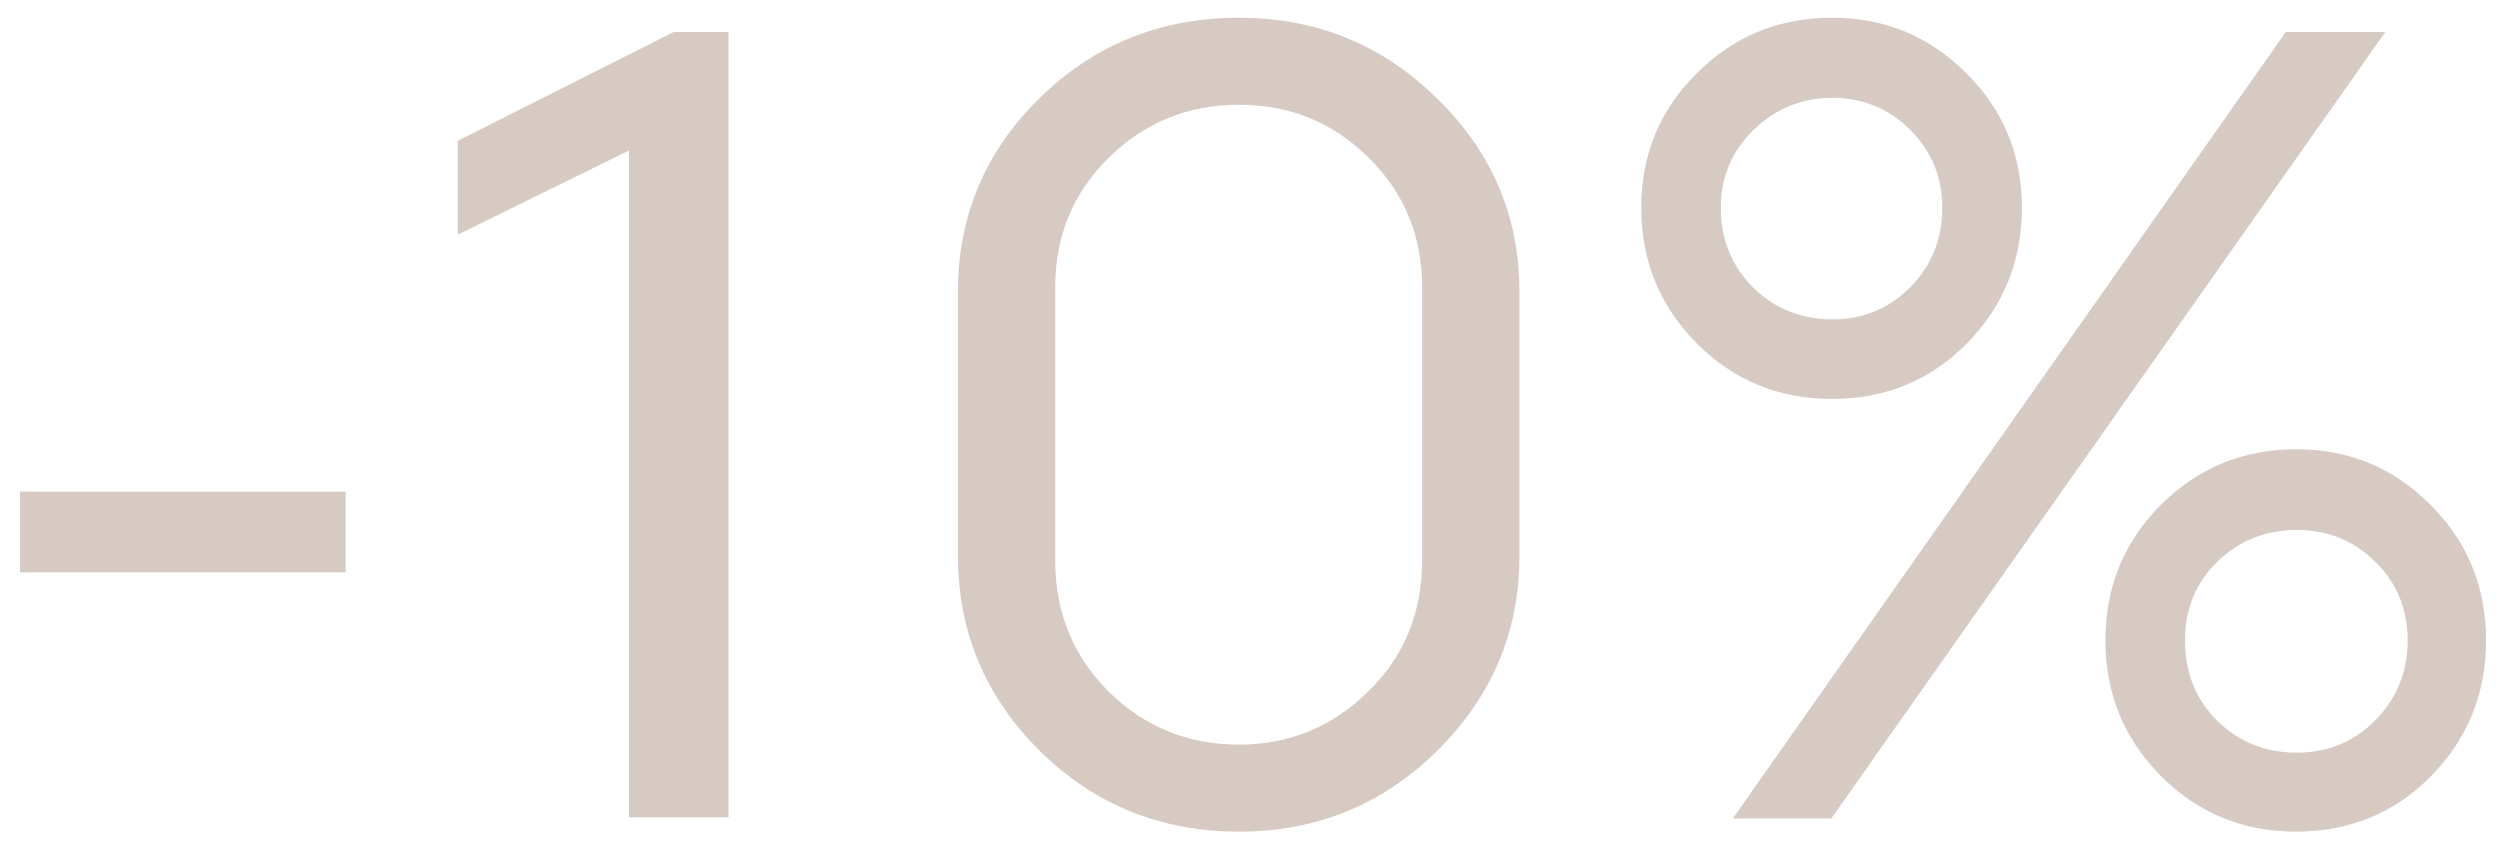 <svg width="52" height="18" viewBox="0 0 52 18" fill="none" xmlns="http://www.w3.org/2000/svg">
<path d="M7.19 10.226V11.905H0.417V10.226H7.19ZM13.082 17V3.131L9.522 4.881V2.929L14.01 0.667H15.153V17H13.082ZM25.771 17.298C24.144 17.298 22.763 16.738 21.628 15.619C20.493 14.492 19.925 13.139 19.925 11.559V6.071C19.925 4.492 20.493 3.147 21.628 2.036C22.763 0.925 24.144 0.369 25.771 0.369C27.382 0.369 28.755 0.929 29.89 2.048C31.033 3.159 31.604 4.5 31.604 6.071V11.559C31.604 13.139 31.033 14.492 29.89 15.619C28.755 16.738 27.382 17.298 25.771 17.298ZM25.771 15.488C26.81 15.488 27.703 15.123 28.449 14.393C29.203 13.663 29.58 12.75 29.58 11.655V5.976C29.58 4.905 29.207 4.004 28.461 3.274C27.723 2.544 26.826 2.179 25.771 2.179C24.715 2.179 23.814 2.544 23.068 3.274C22.322 4.004 21.949 4.905 21.949 5.976V11.655C21.949 12.742 22.322 13.655 23.068 14.393C23.814 15.123 24.715 15.488 25.771 15.488ZM40.912 7.143C40.15 7.913 39.214 8.298 38.103 8.298C36.999 8.298 36.063 7.913 35.293 7.143C34.523 6.365 34.138 5.425 34.138 4.321C34.138 3.218 34.523 2.286 35.293 1.524C36.063 0.754 37.003 0.369 38.114 0.369C39.202 0.369 40.13 0.754 40.9 1.524C41.67 2.286 42.055 3.218 42.055 4.321C42.055 5.425 41.674 6.365 40.912 7.143ZM36.043 17.024L47.543 0.667H49.614L38.091 17.024H36.043ZM38.114 6.643C38.749 6.643 39.289 6.421 39.733 5.976C40.178 5.524 40.4 4.972 40.4 4.321C40.4 3.687 40.178 3.147 39.733 2.702C39.289 2.258 38.749 2.036 38.114 2.036C37.48 2.036 36.932 2.258 36.472 2.702C36.019 3.147 35.793 3.687 35.793 4.321C35.793 4.972 36.015 5.524 36.46 5.976C36.912 6.421 37.464 6.643 38.114 6.643ZM50.567 16.143C49.805 16.913 48.868 17.298 47.757 17.298C46.654 17.298 45.718 16.913 44.948 16.143C44.178 15.365 43.793 14.425 43.793 13.321C43.793 12.21 44.178 11.27 44.948 10.5C45.718 9.73 46.658 9.345 47.769 9.345C48.856 9.345 49.785 9.73 50.555 10.5C51.325 11.27 51.71 12.21 51.71 13.321C51.71 14.425 51.329 15.365 50.567 16.143ZM46.114 14.988C46.567 15.432 47.118 15.655 47.769 15.655C48.42 15.655 48.968 15.429 49.412 14.976C49.856 14.524 50.079 13.972 50.079 13.321C50.079 12.671 49.856 12.127 49.412 11.691C48.968 11.246 48.42 11.024 47.769 11.024C47.118 11.024 46.567 11.246 46.114 11.691C45.67 12.127 45.448 12.671 45.448 13.321C45.448 13.988 45.67 14.544 46.114 14.988Z" fill="#D6CAC3"/>
</svg>
